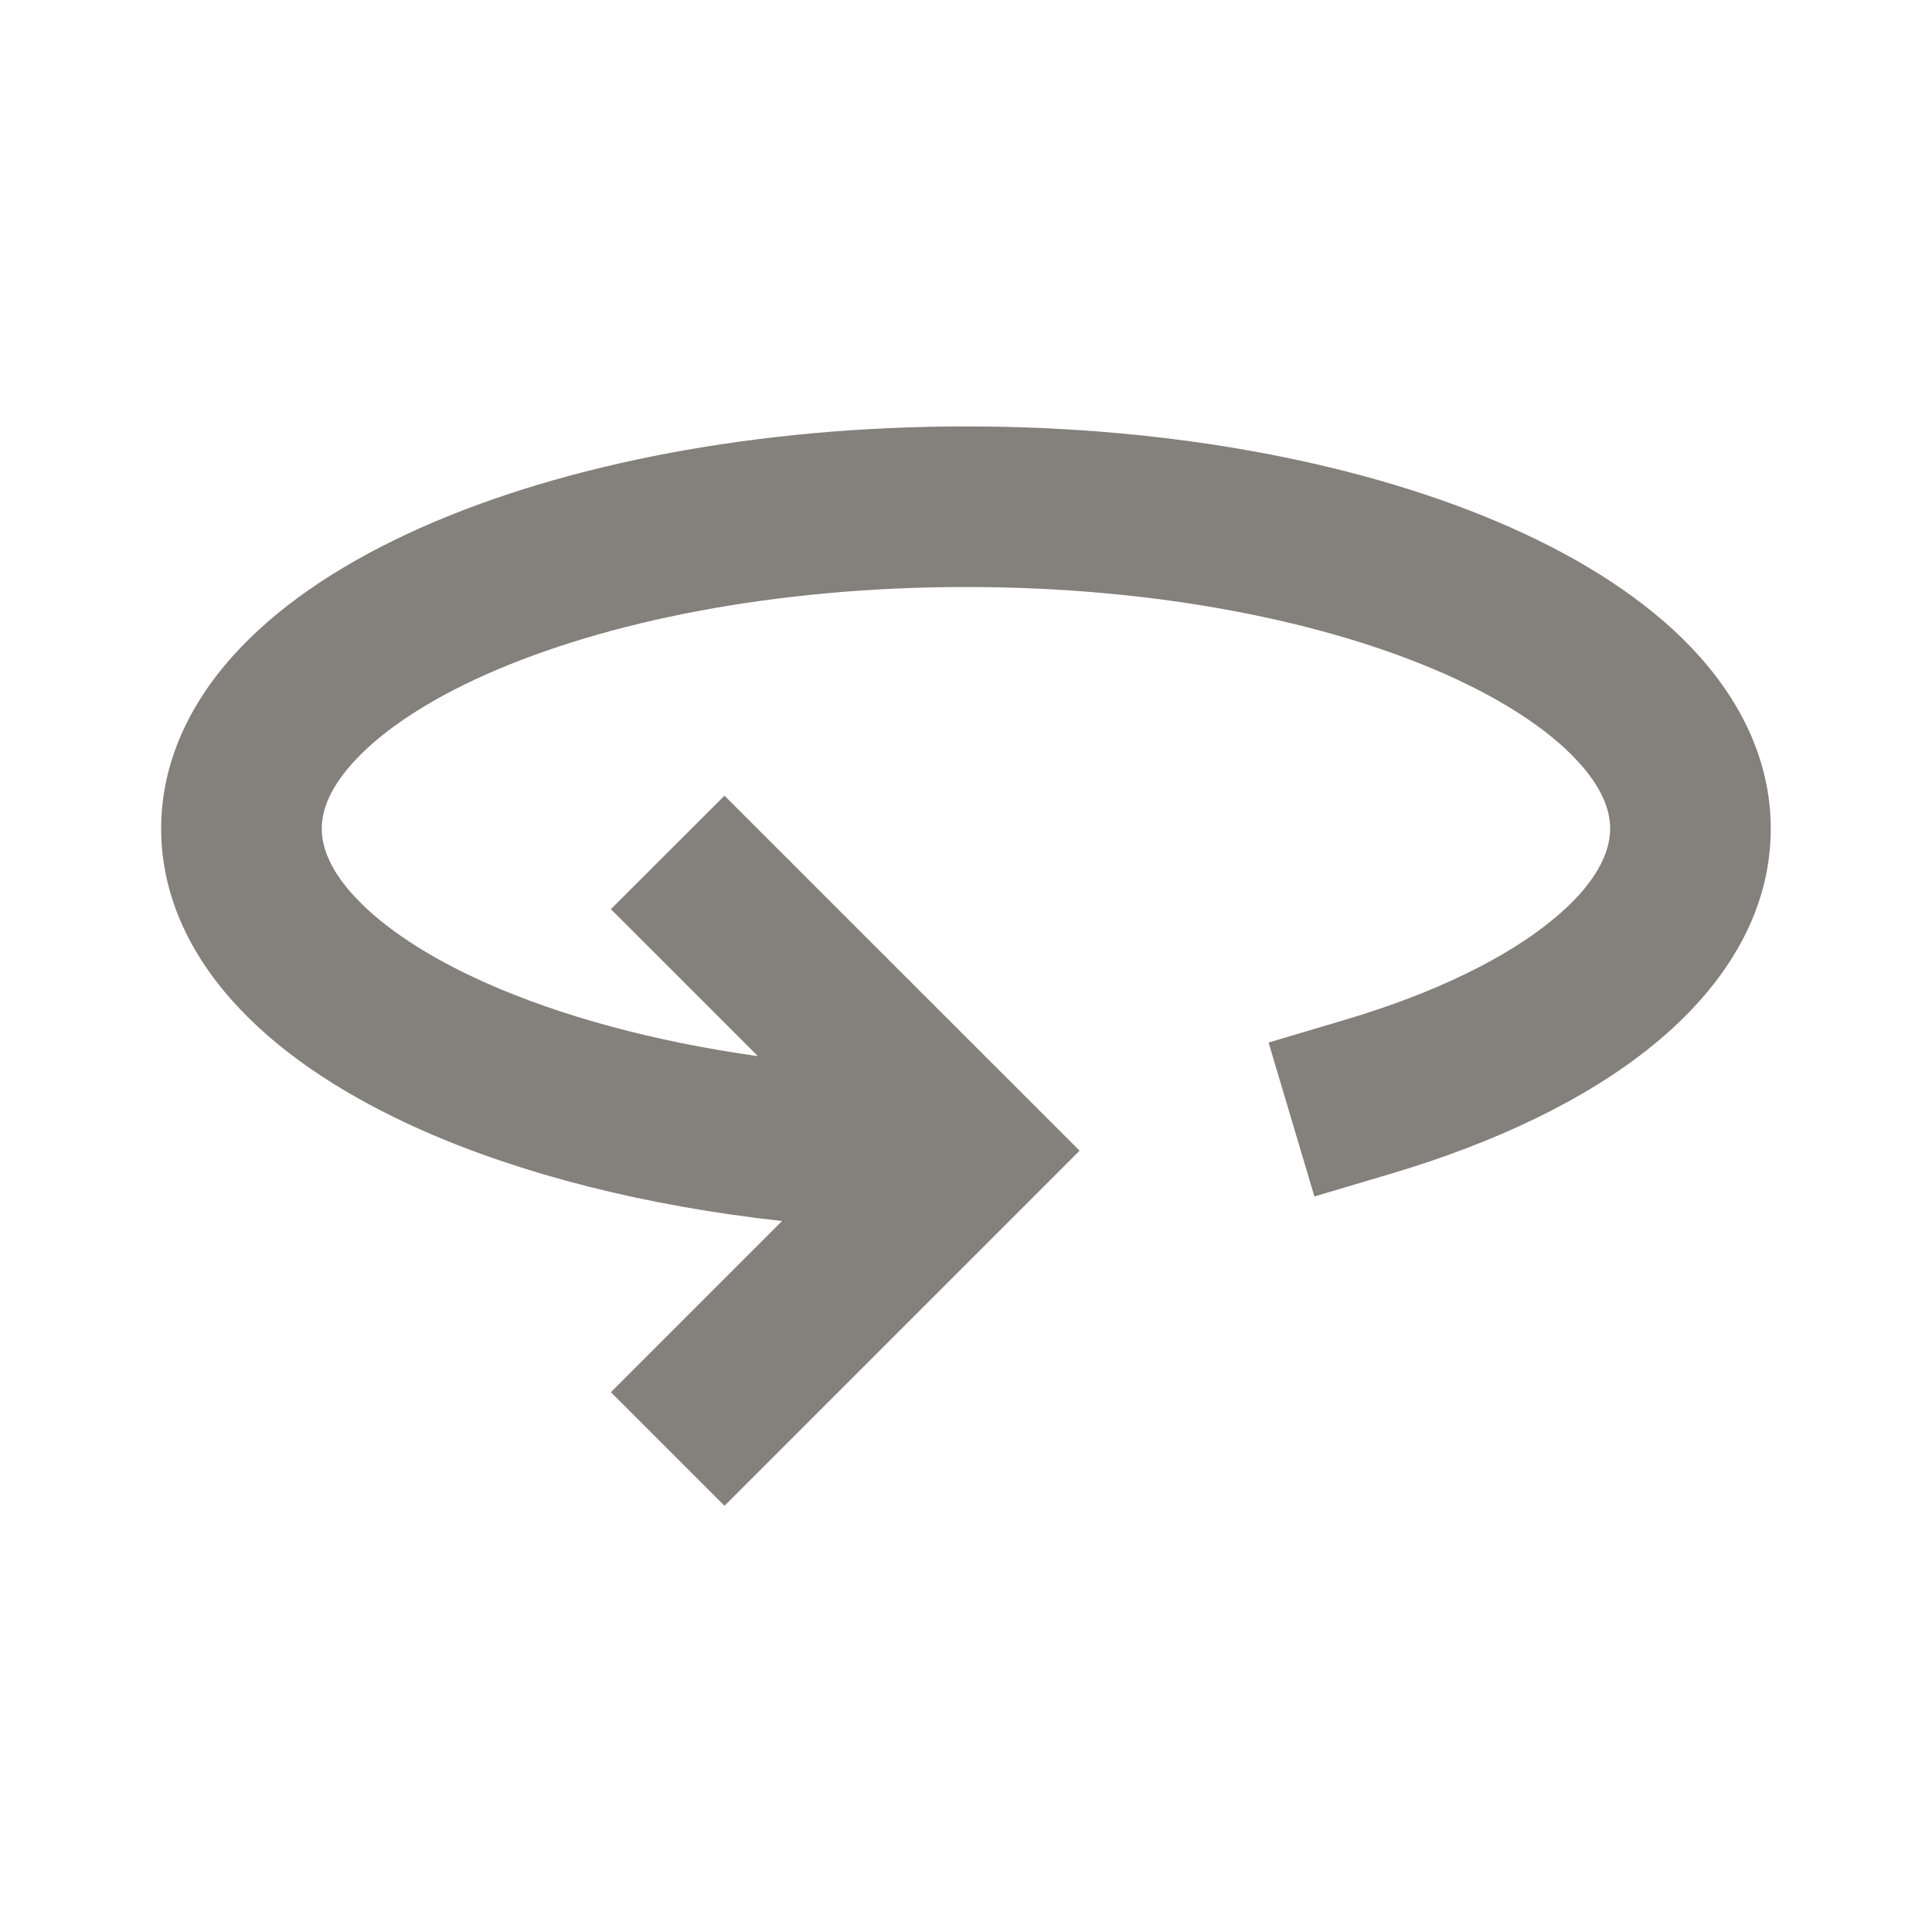 <?xml version="1.0" encoding="UTF-8" standalone="no"?>
<svg
   width="24"
   height="24"
   viewBox="0 0 24 24"
   fill="none"
   version="1.1"
   id="svg1"
   sodipodi:docname="Icon - Flip.svg"
   inkscape:version="1.4 (86a8ad7, 2024-10-11)"
   xmlns:inkscape="http://www.inkscape.org/namespaces/inkscape"
   xmlns:sodipodi="http://sodipodi.sourceforge.net/DTD/sodipodi-0.dtd"
   xmlns="http://www.w3.org/2000/svg"
   xmlns:svg="http://www.w3.org/2000/svg">
  <defs
     id="defs1" />
  <sodipodi:namedview
     id="namedview1"
     pagecolor="#ffffff"
     bordercolor="#000000"
     borderopacity="0.25"
     inkscape:showpageshadow="2"
     inkscape:pageopacity="0.0"
     inkscape:pagecheckerboard="0"
     inkscape:deskcolor="#d1d1d1"
     inkscape:zoom="36.875"
     inkscape:cx="12"
     inkscape:cy="12"
     inkscape:window-width="1920"
     inkscape:window-height="1129"
     inkscape:window-x="-8"
     inkscape:window-y="-8"
     inkscape:window-maximized="1"
     inkscape:current-layer="svg1" />
  <path
     d="M12 5.297C9.409 5.297 7.015 5.761 5.231 6.554C4.341 6.95 3.558 7.447 2.985 8.049C2.406 8.657 2.002 9.417 2.002 10.294C2.002 11.171 2.406 11.932 2.985 12.539C3.558 13.142 4.341 13.639 5.231 14.035C6.476 14.588 8.017 14.981 9.715 15.168L7.589 17.294L9 18.705L13.411 14.294L9 9.884L7.589 11.294L9.415 13.12C8.106 12.936 6.953 12.617 6.041 12.212C5.303 11.884 4.767 11.519 4.43 11.164C4.097 10.815 3.997 10.522 3.997 10.294C3.997 10.066 4.097 9.774 4.43 9.425C4.767 9.07 5.303 8.705 6.041 8.377C7.515 7.722 9.621 7.292 12 7.292C14.379 7.292 16.485 7.722 17.959 8.377C18.697 8.705 19.232 9.07 19.57 9.425C19.903 9.774 20.002 10.066 20.002 10.294C20.002 10.578 19.843 10.974 19.275 11.436C18.712 11.895 17.844 12.331 16.716 12.666L15.759 12.951L16.328 14.863L17.284 14.579C18.57 14.196 19.702 13.662 20.535 12.983C21.364 12.308 21.997 11.399 21.997 10.294C21.997 9.417 21.593 8.657 21.015 8.049C20.442 7.447 19.659 6.95 18.769 6.554C16.985 5.761 14.591 5.297 12 5.297Z"
     fill="#84807B"
     id="path1" />
</svg>
